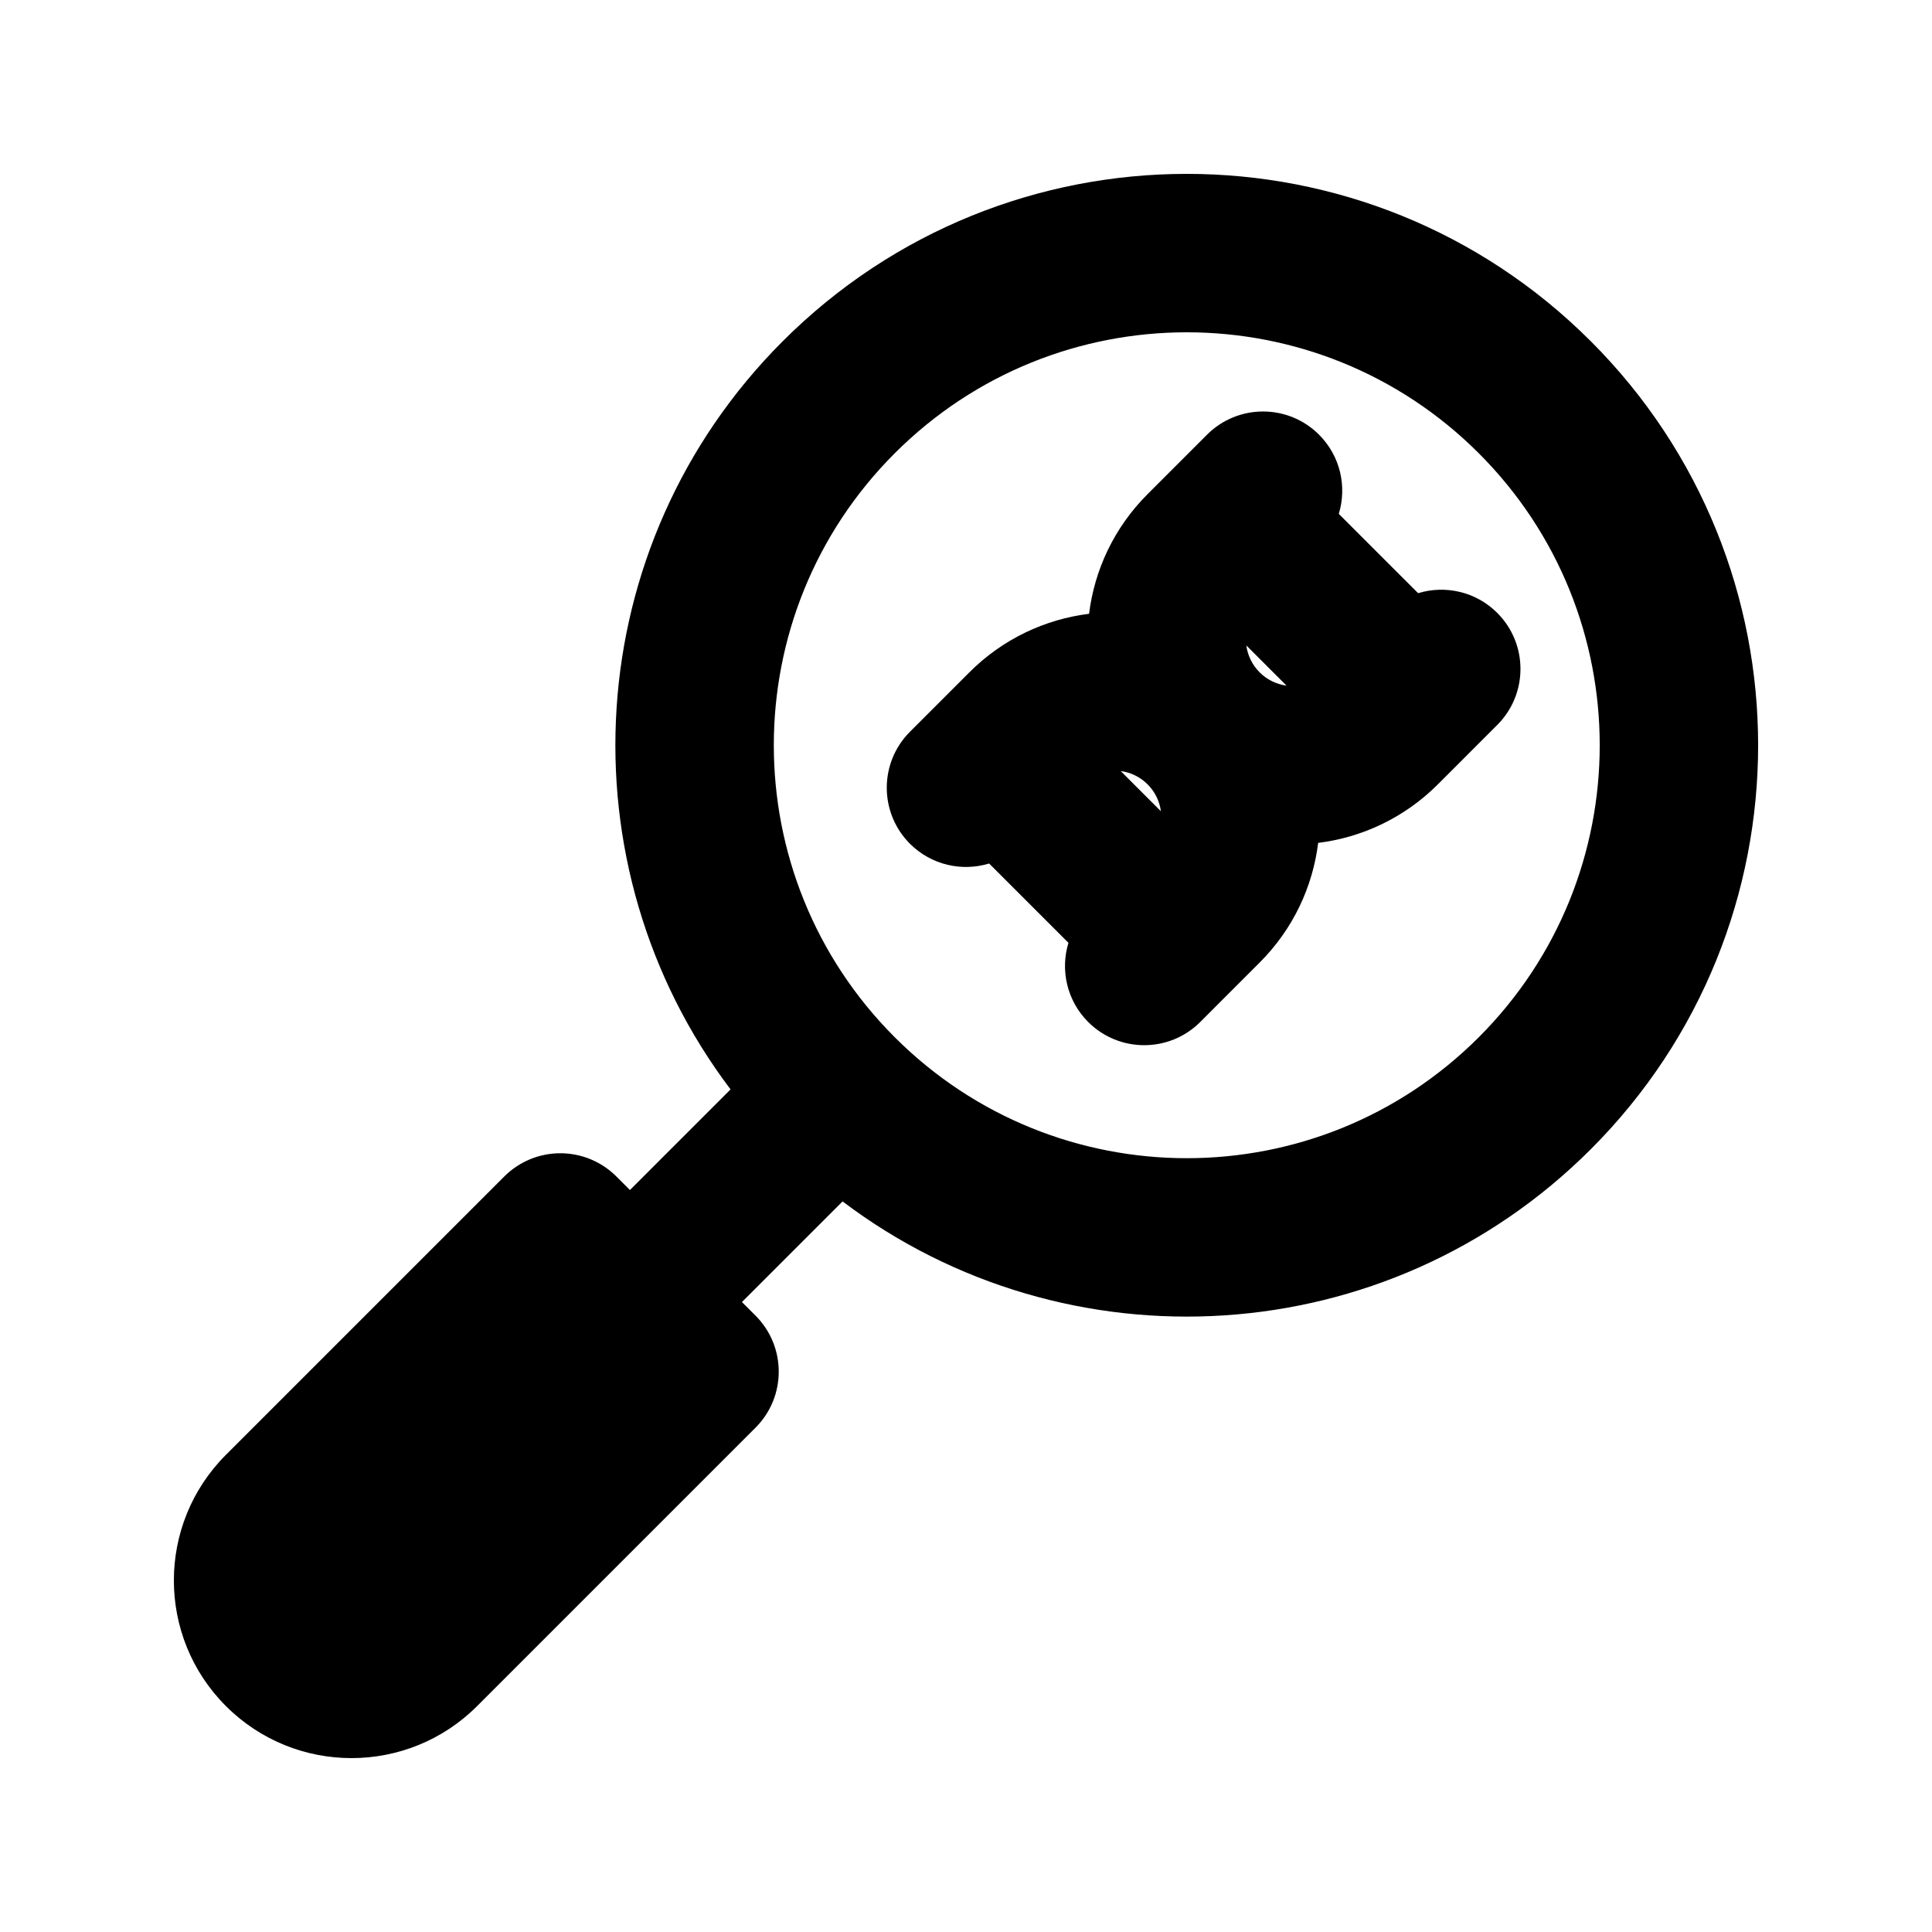 <?xml version="1.0" encoding="UTF-8"?>
<!-- Uploaded to: ICON Repo, www.iconrepo.com, Generator: ICON Repo Mixer Tools -->
<svg fill="#000000" width="800px" height="800px" version="1.1" viewBox="144 144 512 512" xmlns="http://www.w3.org/2000/svg">
 <g fill-rule="evenodd">
  <path d="m493.56 259.2c5.68 5.676 7.422 13.801 5.234 20.98l21.02 21.016c7.18-2.188 15.301-0.441 20.977 5.234 8.199 8.199 8.199 21.492 0 29.688l-15.742 15.746c-8.902 8.902-20.125 14.07-31.719 15.512-1.441 11.598-6.609 22.816-15.516 31.719l-15.742 15.746c-8.199 8.195-21.488 8.195-29.688 0-5.68-5.68-7.422-13.801-5.234-20.98l-21.02-21.02c-7.176 2.188-15.301 0.445-20.977-5.234-8.199-8.195-8.199-21.488 0-29.688l15.742-15.742c8.902-8.902 20.125-14.074 31.719-15.516 1.441-11.594 6.609-22.816 15.516-31.719l15.742-15.742c8.199-8.199 21.488-8.199 29.688 0zm-19.27 55.848 10.652 10.652c-2.609-0.348-5.125-1.523-7.129-3.523-2-2.004-3.176-4.519-3.523-7.129zm-26.16 36.816c2 2 3.176 4.519 3.523 7.125l-10.652-10.652c2.609 0.348 5.125 1.523 7.129 3.527z"/>
  <path d="m565.57 234.43c-59.133-59.137-155.01-59.137-214.14 0-54.098 54.094-58.703 138.94-13.824 198.27l-26.668 26.668-3.602-3.598c-3.938-3.938-9.277-6.148-14.844-6.148-5.566 0-10.906 2.211-14.844 6.148l-73.781 73.781c-18.387 18.383-18.387 48.191 0 66.574 18.383 18.387 48.191 18.387 66.578 0l73.781-73.781c8.195-8.195 8.195-21.488 0-29.688l-3.602-3.602 26.668-26.668c59.332 44.883 144.18 40.273 198.28-13.824 59.133-59.133 59.133-155 0-214.14zm-184.45 29.684c42.738-42.734 112.03-42.734 154.77 0 42.738 42.738 42.738 112.03 0 154.77-42.738 42.734-112.03 42.734-154.77 0-42.738-42.738-42.738-112.03 0-154.77z"/>
 </g>
</svg>